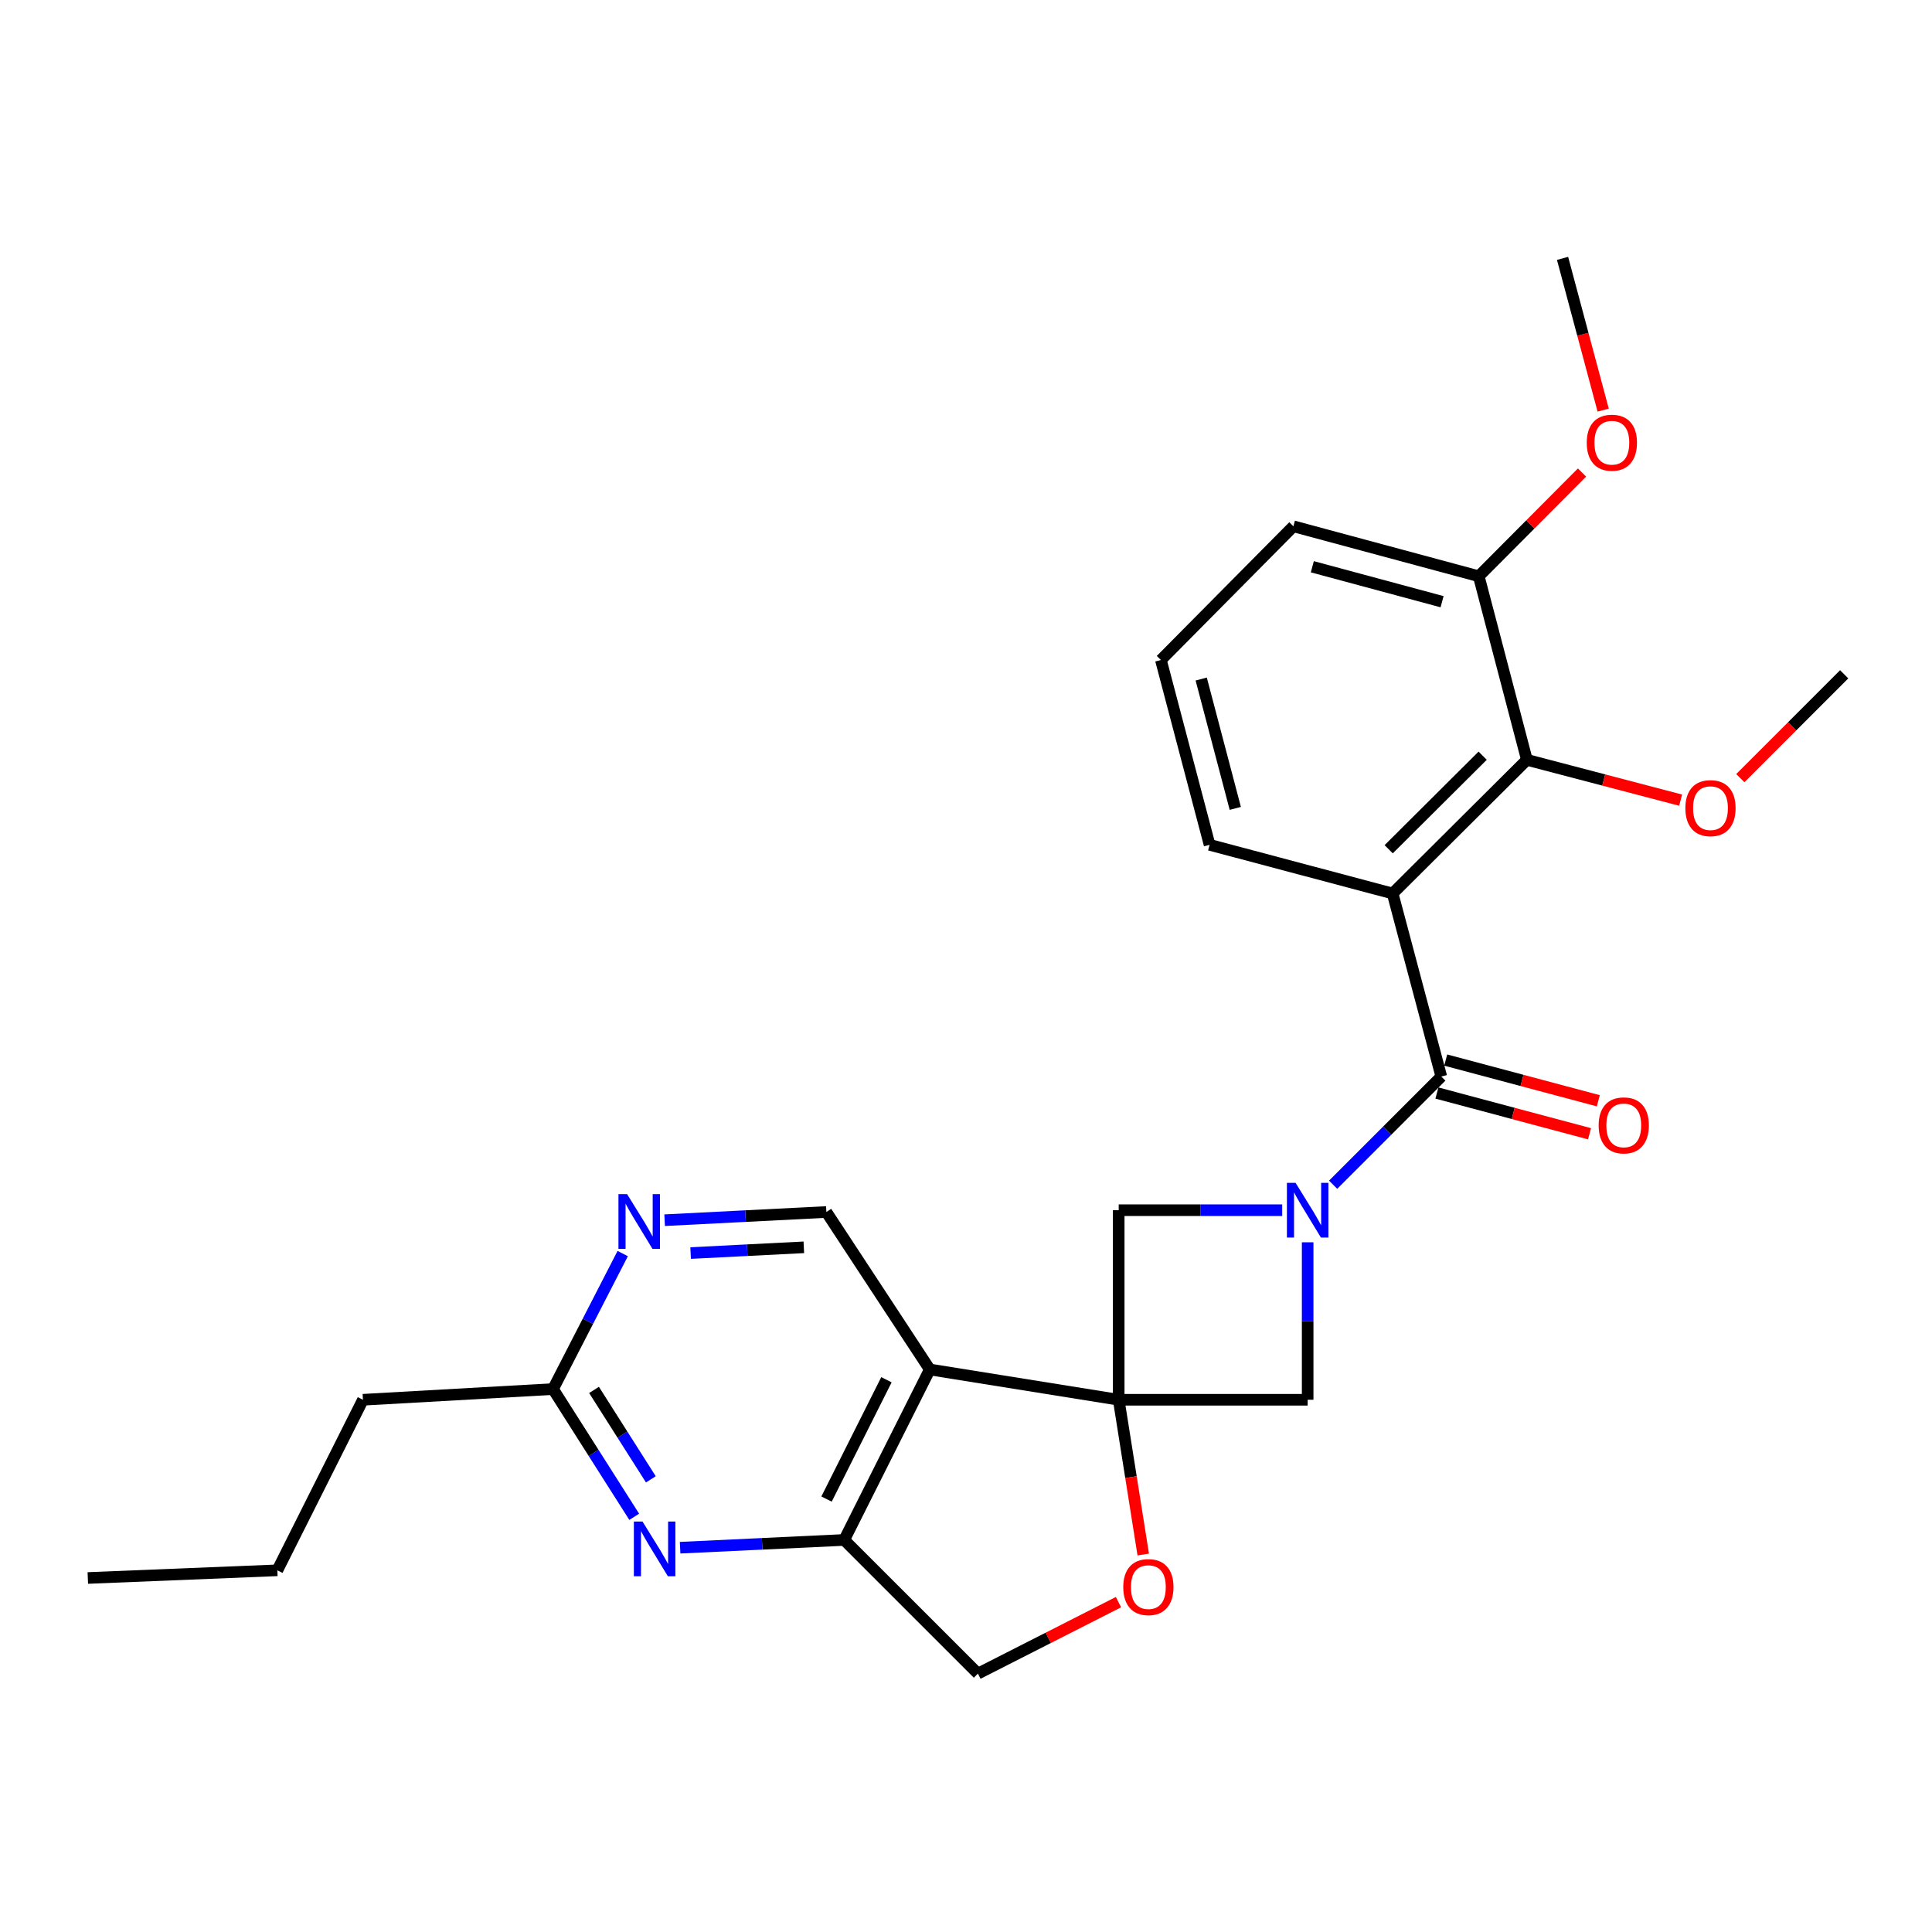 <?xml version='1.0' encoding='iso-8859-1'?>
<svg version='1.1' baseProfile='full'
              xmlns='http://www.w3.org/2000/svg'
                      xmlns:rdkit='http://www.rdkit.org/xml'
                      xmlns:xlink='http://www.w3.org/1999/xlink'
                  xml:space='preserve'
width='1000px' height='1000px' viewBox='0 0 1000 1000'>
<!-- END OF HEADER -->
<rect style='opacity:1.0;fill:#FFFFFF;stroke:none' width='1000' height='1000' x='0' y='0'> </rect>
<path class='bond-3' d='M 579.039,724.515 L 481.254,708.84' style='fill:none;fill-rule:evenodd;stroke:#000000;stroke-width:6px;stroke-linecap:butt;stroke-linejoin:miter;stroke-opacity:1' />
<path class='bond-5' d='M 579.039,724.515 L 579.039,626.396' style='fill:none;fill-rule:evenodd;stroke:#000000;stroke-width:6px;stroke-linecap:butt;stroke-linejoin:miter;stroke-opacity:1' />
<path class='bond-6' d='M 579.039,724.515 L 676.844,724.515' style='fill:none;fill-rule:evenodd;stroke:#000000;stroke-width:6px;stroke-linecap:butt;stroke-linejoin:miter;stroke-opacity:1' />
<path class='bond-7' d='M 579.039,724.515 L 585.39,764.57' style='fill:none;fill-rule:evenodd;stroke:#000000;stroke-width:6px;stroke-linecap:butt;stroke-linejoin:miter;stroke-opacity:1' />
<path class='bond-7' d='M 585.39,764.57 L 591.74,804.625' style='fill:none;fill-rule:evenodd;stroke:#FF0000;stroke-width:6px;stroke-linecap:butt;stroke-linejoin:miter;stroke-opacity:1' />
<path class='bond-0' d='M 676.844,643.009 L 676.844,683.762' style='fill:none;fill-rule:evenodd;stroke:#0000FF;stroke-width:6px;stroke-linecap:butt;stroke-linejoin:miter;stroke-opacity:1' />
<path class='bond-0' d='M 676.844,683.762 L 676.844,724.515' style='fill:none;fill-rule:evenodd;stroke:#000000;stroke-width:6px;stroke-linecap:butt;stroke-linejoin:miter;stroke-opacity:1' />
<path class='bond-1' d='M 690.03,613.21 L 718.024,585.215' style='fill:none;fill-rule:evenodd;stroke:#0000FF;stroke-width:6px;stroke-linecap:butt;stroke-linejoin:miter;stroke-opacity:1' />
<path class='bond-1' d='M 718.024,585.215 L 746.019,557.221' style='fill:none;fill-rule:evenodd;stroke:#000000;stroke-width:6px;stroke-linecap:butt;stroke-linejoin:miter;stroke-opacity:1' />
<path class='bond-26' d='M 663.659,626.396 L 621.349,626.396' style='fill:none;fill-rule:evenodd;stroke:#0000FF;stroke-width:6px;stroke-linecap:butt;stroke-linejoin:miter;stroke-opacity:1' />
<path class='bond-26' d='M 621.349,626.396 L 579.039,626.396' style='fill:none;fill-rule:evenodd;stroke:#000000;stroke-width:6px;stroke-linecap:butt;stroke-linejoin:miter;stroke-opacity:1' />
<path class='bond-2' d='M 746.019,557.221 L 720.824,462.468' style='fill:none;fill-rule:evenodd;stroke:#000000;stroke-width:6px;stroke-linecap:butt;stroke-linejoin:miter;stroke-opacity:1' />
<path class='bond-14' d='M 743.742,565.755 L 783.24,576.293' style='fill:none;fill-rule:evenodd;stroke:#000000;stroke-width:6px;stroke-linecap:butt;stroke-linejoin:miter;stroke-opacity:1' />
<path class='bond-14' d='M 783.24,576.293 L 822.737,586.83' style='fill:none;fill-rule:evenodd;stroke:#FF0000;stroke-width:6px;stroke-linecap:butt;stroke-linejoin:miter;stroke-opacity:1' />
<path class='bond-14' d='M 748.296,548.686 L 787.794,559.223' style='fill:none;fill-rule:evenodd;stroke:#000000;stroke-width:6px;stroke-linecap:butt;stroke-linejoin:miter;stroke-opacity:1' />
<path class='bond-14' d='M 787.794,559.223 L 827.291,569.76' style='fill:none;fill-rule:evenodd;stroke:#FF0000;stroke-width:6px;stroke-linecap:butt;stroke-linejoin:miter;stroke-opacity:1' />
<path class='bond-9' d='M 720.824,462.468 L 790.314,393.293' style='fill:none;fill-rule:evenodd;stroke:#000000;stroke-width:6px;stroke-linecap:butt;stroke-linejoin:miter;stroke-opacity:1' />
<path class='bond-9' d='M 718.784,439.571 L 767.426,391.149' style='fill:none;fill-rule:evenodd;stroke:#000000;stroke-width:6px;stroke-linecap:butt;stroke-linejoin:miter;stroke-opacity:1' />
<path class='bond-16' d='M 720.824,462.468 L 626.082,437.273' style='fill:none;fill-rule:evenodd;stroke:#000000;stroke-width:6px;stroke-linecap:butt;stroke-linejoin:miter;stroke-opacity:1' />
<path class='bond-4' d='M 481.254,708.84 L 436.959,797.076' style='fill:none;fill-rule:evenodd;stroke:#000000;stroke-width:6px;stroke-linecap:butt;stroke-linejoin:miter;stroke-opacity:1' />
<path class='bond-4' d='M 458.821,714.15 L 427.814,775.915' style='fill:none;fill-rule:evenodd;stroke:#000000;stroke-width:6px;stroke-linecap:butt;stroke-linejoin:miter;stroke-opacity:1' />
<path class='bond-10' d='M 481.254,708.84 L 427.723,627.328' style='fill:none;fill-rule:evenodd;stroke:#000000;stroke-width:6px;stroke-linecap:butt;stroke-linejoin:miter;stroke-opacity:1' />
<path class='bond-8' d='M 436.959,797.076 L 394.493,799.081' style='fill:none;fill-rule:evenodd;stroke:#000000;stroke-width:6px;stroke-linecap:butt;stroke-linejoin:miter;stroke-opacity:1' />
<path class='bond-8' d='M 394.493,799.081 L 352.026,801.086' style='fill:none;fill-rule:evenodd;stroke:#0000FF;stroke-width:6px;stroke-linecap:butt;stroke-linejoin:miter;stroke-opacity:1' />
<path class='bond-27' d='M 436.959,797.076 L 506.164,866.261' style='fill:none;fill-rule:evenodd;stroke:#000000;stroke-width:6px;stroke-linecap:butt;stroke-linejoin:miter;stroke-opacity:1' />
<path class='bond-13' d='M 578.925,829.265 L 542.544,847.763' style='fill:none;fill-rule:evenodd;stroke:#FF0000;stroke-width:6px;stroke-linecap:butt;stroke-linejoin:miter;stroke-opacity:1' />
<path class='bond-13' d='M 542.544,847.763 L 506.164,866.261' style='fill:none;fill-rule:evenodd;stroke:#000000;stroke-width:6px;stroke-linecap:butt;stroke-linejoin:miter;stroke-opacity:1' />
<path class='bond-28' d='M 328.274,785.098 L 307.263,752.039' style='fill:none;fill-rule:evenodd;stroke:#0000FF;stroke-width:6px;stroke-linecap:butt;stroke-linejoin:miter;stroke-opacity:1' />
<path class='bond-28' d='M 307.263,752.039 L 286.252,718.979' style='fill:none;fill-rule:evenodd;stroke:#000000;stroke-width:6px;stroke-linecap:butt;stroke-linejoin:miter;stroke-opacity:1' />
<path class='bond-28' d='M 336.881,765.704 L 322.173,742.562' style='fill:none;fill-rule:evenodd;stroke:#0000FF;stroke-width:6px;stroke-linecap:butt;stroke-linejoin:miter;stroke-opacity:1' />
<path class='bond-28' d='M 322.173,742.562 L 307.466,719.421' style='fill:none;fill-rule:evenodd;stroke:#000000;stroke-width:6px;stroke-linecap:butt;stroke-linejoin:miter;stroke-opacity:1' />
<path class='bond-15' d='M 790.314,393.293 L 765.403,298.266' style='fill:none;fill-rule:evenodd;stroke:#000000;stroke-width:6px;stroke-linecap:butt;stroke-linejoin:miter;stroke-opacity:1' />
<path class='bond-17' d='M 790.314,393.293 L 830.099,403.726' style='fill:none;fill-rule:evenodd;stroke:#000000;stroke-width:6px;stroke-linecap:butt;stroke-linejoin:miter;stroke-opacity:1' />
<path class='bond-17' d='M 830.099,403.726 L 869.885,414.16' style='fill:none;fill-rule:evenodd;stroke:#FF0000;stroke-width:6px;stroke-linecap:butt;stroke-linejoin:miter;stroke-opacity:1' />
<path class='bond-11' d='M 427.723,627.328 L 385.87,629.453' style='fill:none;fill-rule:evenodd;stroke:#000000;stroke-width:6px;stroke-linecap:butt;stroke-linejoin:miter;stroke-opacity:1' />
<path class='bond-11' d='M 385.87,629.453 L 344.016,631.577' style='fill:none;fill-rule:evenodd;stroke:#0000FF;stroke-width:6px;stroke-linecap:butt;stroke-linejoin:miter;stroke-opacity:1' />
<path class='bond-11' d='M 416.063,645.609 L 386.765,647.097' style='fill:none;fill-rule:evenodd;stroke:#000000;stroke-width:6px;stroke-linecap:butt;stroke-linejoin:miter;stroke-opacity:1' />
<path class='bond-11' d='M 386.765,647.097 L 357.468,648.584' style='fill:none;fill-rule:evenodd;stroke:#0000FF;stroke-width:6px;stroke-linecap:butt;stroke-linejoin:miter;stroke-opacity:1' />
<path class='bond-12' d='M 322.316,648.844 L 304.284,683.911' style='fill:none;fill-rule:evenodd;stroke:#0000FF;stroke-width:6px;stroke-linecap:butt;stroke-linejoin:miter;stroke-opacity:1' />
<path class='bond-12' d='M 304.284,683.911 L 286.252,718.979' style='fill:none;fill-rule:evenodd;stroke:#000000;stroke-width:6px;stroke-linecap:butt;stroke-linejoin:miter;stroke-opacity:1' />
<path class='bond-20' d='M 286.252,718.979 L 187.858,724.515' style='fill:none;fill-rule:evenodd;stroke:#000000;stroke-width:6px;stroke-linecap:butt;stroke-linejoin:miter;stroke-opacity:1' />
<path class='bond-18' d='M 765.403,298.266 L 792.128,271.419' style='fill:none;fill-rule:evenodd;stroke:#000000;stroke-width:6px;stroke-linecap:butt;stroke-linejoin:miter;stroke-opacity:1' />
<path class='bond-18' d='M 792.128,271.419 L 818.853,244.573' style='fill:none;fill-rule:evenodd;stroke:#FF0000;stroke-width:6px;stroke-linecap:butt;stroke-linejoin:miter;stroke-opacity:1' />
<path class='bond-29' d='M 765.403,298.266 L 669.463,272.413' style='fill:none;fill-rule:evenodd;stroke:#000000;stroke-width:6px;stroke-linecap:butt;stroke-linejoin:miter;stroke-opacity:1' />
<path class='bond-29' d='M 746.416,311.446 L 679.258,293.349' style='fill:none;fill-rule:evenodd;stroke:#000000;stroke-width:6px;stroke-linecap:butt;stroke-linejoin:miter;stroke-opacity:1' />
<path class='bond-19' d='M 626.082,437.273 L 600.877,341.618' style='fill:none;fill-rule:evenodd;stroke:#000000;stroke-width:6px;stroke-linecap:butt;stroke-linejoin:miter;stroke-opacity:1' />
<path class='bond-19' d='M 639.385,418.424 L 621.741,351.465' style='fill:none;fill-rule:evenodd;stroke:#000000;stroke-width:6px;stroke-linecap:butt;stroke-linejoin:miter;stroke-opacity:1' />
<path class='bond-22' d='M 900.788,402.766 L 927.667,375.887' style='fill:none;fill-rule:evenodd;stroke:#FF0000;stroke-width:6px;stroke-linecap:butt;stroke-linejoin:miter;stroke-opacity:1' />
<path class='bond-22' d='M 927.667,375.887 L 954.545,349.008' style='fill:none;fill-rule:evenodd;stroke:#000000;stroke-width:6px;stroke-linecap:butt;stroke-linejoin:miter;stroke-opacity:1' />
<path class='bond-23' d='M 829.8,212.274 L 819.288,173.007' style='fill:none;fill-rule:evenodd;stroke:#FF0000;stroke-width:6px;stroke-linecap:butt;stroke-linejoin:miter;stroke-opacity:1' />
<path class='bond-23' d='M 819.288,173.007 L 808.775,133.739' style='fill:none;fill-rule:evenodd;stroke:#000000;stroke-width:6px;stroke-linecap:butt;stroke-linejoin:miter;stroke-opacity:1' />
<path class='bond-21' d='M 600.877,341.618 L 669.463,272.413' style='fill:none;fill-rule:evenodd;stroke:#000000;stroke-width:6px;stroke-linecap:butt;stroke-linejoin:miter;stroke-opacity:1' />
<path class='bond-24' d='M 187.858,724.515 L 143.554,812.79' style='fill:none;fill-rule:evenodd;stroke:#000000;stroke-width:6px;stroke-linecap:butt;stroke-linejoin:miter;stroke-opacity:1' />
<path class='bond-25' d='M 143.554,812.79 L 45.455,816.765' style='fill:none;fill-rule:evenodd;stroke:#000000;stroke-width:6px;stroke-linecap:butt;stroke-linejoin:miter;stroke-opacity:1' />
<path  class='atom-1' d='M 670.584 612.236
L 679.864 627.236
Q 680.784 628.716, 682.264 631.396
Q 683.744 634.076, 683.824 634.236
L 683.824 612.236
L 687.584 612.236
L 687.584 640.556
L 683.704 640.556
L 673.744 624.156
Q 672.584 622.236, 671.344 620.036
Q 670.144 617.836, 669.784 617.156
L 669.784 640.556
L 666.104 640.556
L 666.104 612.236
L 670.584 612.236
' fill='#0000FF'/>
<path  class='atom-8' d='M 581.399 821.477
Q 581.399 814.677, 584.759 810.877
Q 588.119 807.077, 594.399 807.077
Q 600.679 807.077, 604.039 810.877
Q 607.399 814.677, 607.399 821.477
Q 607.399 828.357, 603.999 832.277
Q 600.599 836.157, 594.399 836.157
Q 588.159 836.157, 584.759 832.277
Q 581.399 828.397, 581.399 821.477
M 594.399 832.957
Q 598.719 832.957, 601.039 830.077
Q 603.399 827.157, 603.399 821.477
Q 603.399 815.917, 601.039 813.117
Q 598.719 810.277, 594.399 810.277
Q 590.079 810.277, 587.719 813.077
Q 585.399 815.877, 585.399 821.477
Q 585.399 827.197, 587.719 830.077
Q 590.079 832.957, 594.399 832.957
' fill='#FF0000'/>
<path  class='atom-9' d='M 332.57 787.549
L 341.85 802.549
Q 342.77 804.029, 344.25 806.709
Q 345.73 809.389, 345.81 809.549
L 345.81 787.549
L 349.57 787.549
L 349.57 815.869
L 345.69 815.869
L 335.73 799.469
Q 334.57 797.549, 333.33 795.349
Q 332.13 793.149, 331.77 792.469
L 331.77 815.869
L 328.09 815.869
L 328.09 787.549
L 332.57 787.549
' fill='#0000FF'/>
<path  class='atom-12' d='M 324.591 618.085
L 333.871 633.085
Q 334.791 634.565, 336.271 637.245
Q 337.751 639.925, 337.831 640.085
L 337.831 618.085
L 341.591 618.085
L 341.591 646.405
L 337.711 646.405
L 327.751 630.005
Q 326.591 628.085, 325.351 625.885
Q 324.151 623.685, 323.791 623.005
L 323.791 646.405
L 320.111 646.405
L 320.111 618.085
L 324.591 618.085
' fill='#0000FF'/>
<path  class='atom-15' d='M 827.458 582.495
Q 827.458 575.695, 830.818 571.895
Q 834.178 568.095, 840.458 568.095
Q 846.738 568.095, 850.098 571.895
Q 853.458 575.695, 853.458 582.495
Q 853.458 589.375, 850.058 593.295
Q 846.658 597.175, 840.458 597.175
Q 834.218 597.175, 830.818 593.295
Q 827.458 589.415, 827.458 582.495
M 840.458 593.975
Q 844.778 593.975, 847.098 591.095
Q 849.458 588.175, 849.458 582.495
Q 849.458 576.935, 847.098 574.135
Q 844.778 571.295, 840.458 571.295
Q 836.138 571.295, 833.778 574.095
Q 831.458 576.895, 831.458 582.495
Q 831.458 588.215, 833.778 591.095
Q 836.138 593.975, 840.458 593.975
' fill='#FF0000'/>
<path  class='atom-18' d='M 872.341 418.293
Q 872.341 411.493, 875.701 407.693
Q 879.061 403.893, 885.341 403.893
Q 891.621 403.893, 894.981 407.693
Q 898.341 411.493, 898.341 418.293
Q 898.341 425.173, 894.941 429.093
Q 891.541 432.973, 885.341 432.973
Q 879.101 432.973, 875.701 429.093
Q 872.341 425.213, 872.341 418.293
M 885.341 429.773
Q 889.661 429.773, 891.981 426.893
Q 894.341 423.973, 894.341 418.293
Q 894.341 412.733, 891.981 409.933
Q 889.661 407.093, 885.341 407.093
Q 881.021 407.093, 878.661 409.893
Q 876.341 412.693, 876.341 418.293
Q 876.341 424.013, 878.661 426.893
Q 881.021 429.773, 885.341 429.773
' fill='#FF0000'/>
<path  class='atom-19' d='M 821.294 229.141
Q 821.294 222.341, 824.654 218.541
Q 828.014 214.741, 834.294 214.741
Q 840.574 214.741, 843.934 218.541
Q 847.294 222.341, 847.294 229.141
Q 847.294 236.021, 843.894 239.941
Q 840.494 243.821, 834.294 243.821
Q 828.054 243.821, 824.654 239.941
Q 821.294 236.061, 821.294 229.141
M 834.294 240.621
Q 838.614 240.621, 840.934 237.741
Q 843.294 234.821, 843.294 229.141
Q 843.294 223.581, 840.934 220.781
Q 838.614 217.941, 834.294 217.941
Q 829.974 217.941, 827.614 220.741
Q 825.294 223.541, 825.294 229.141
Q 825.294 234.861, 827.614 237.741
Q 829.974 240.621, 834.294 240.621
' fill='#FF0000'/>
</svg>
